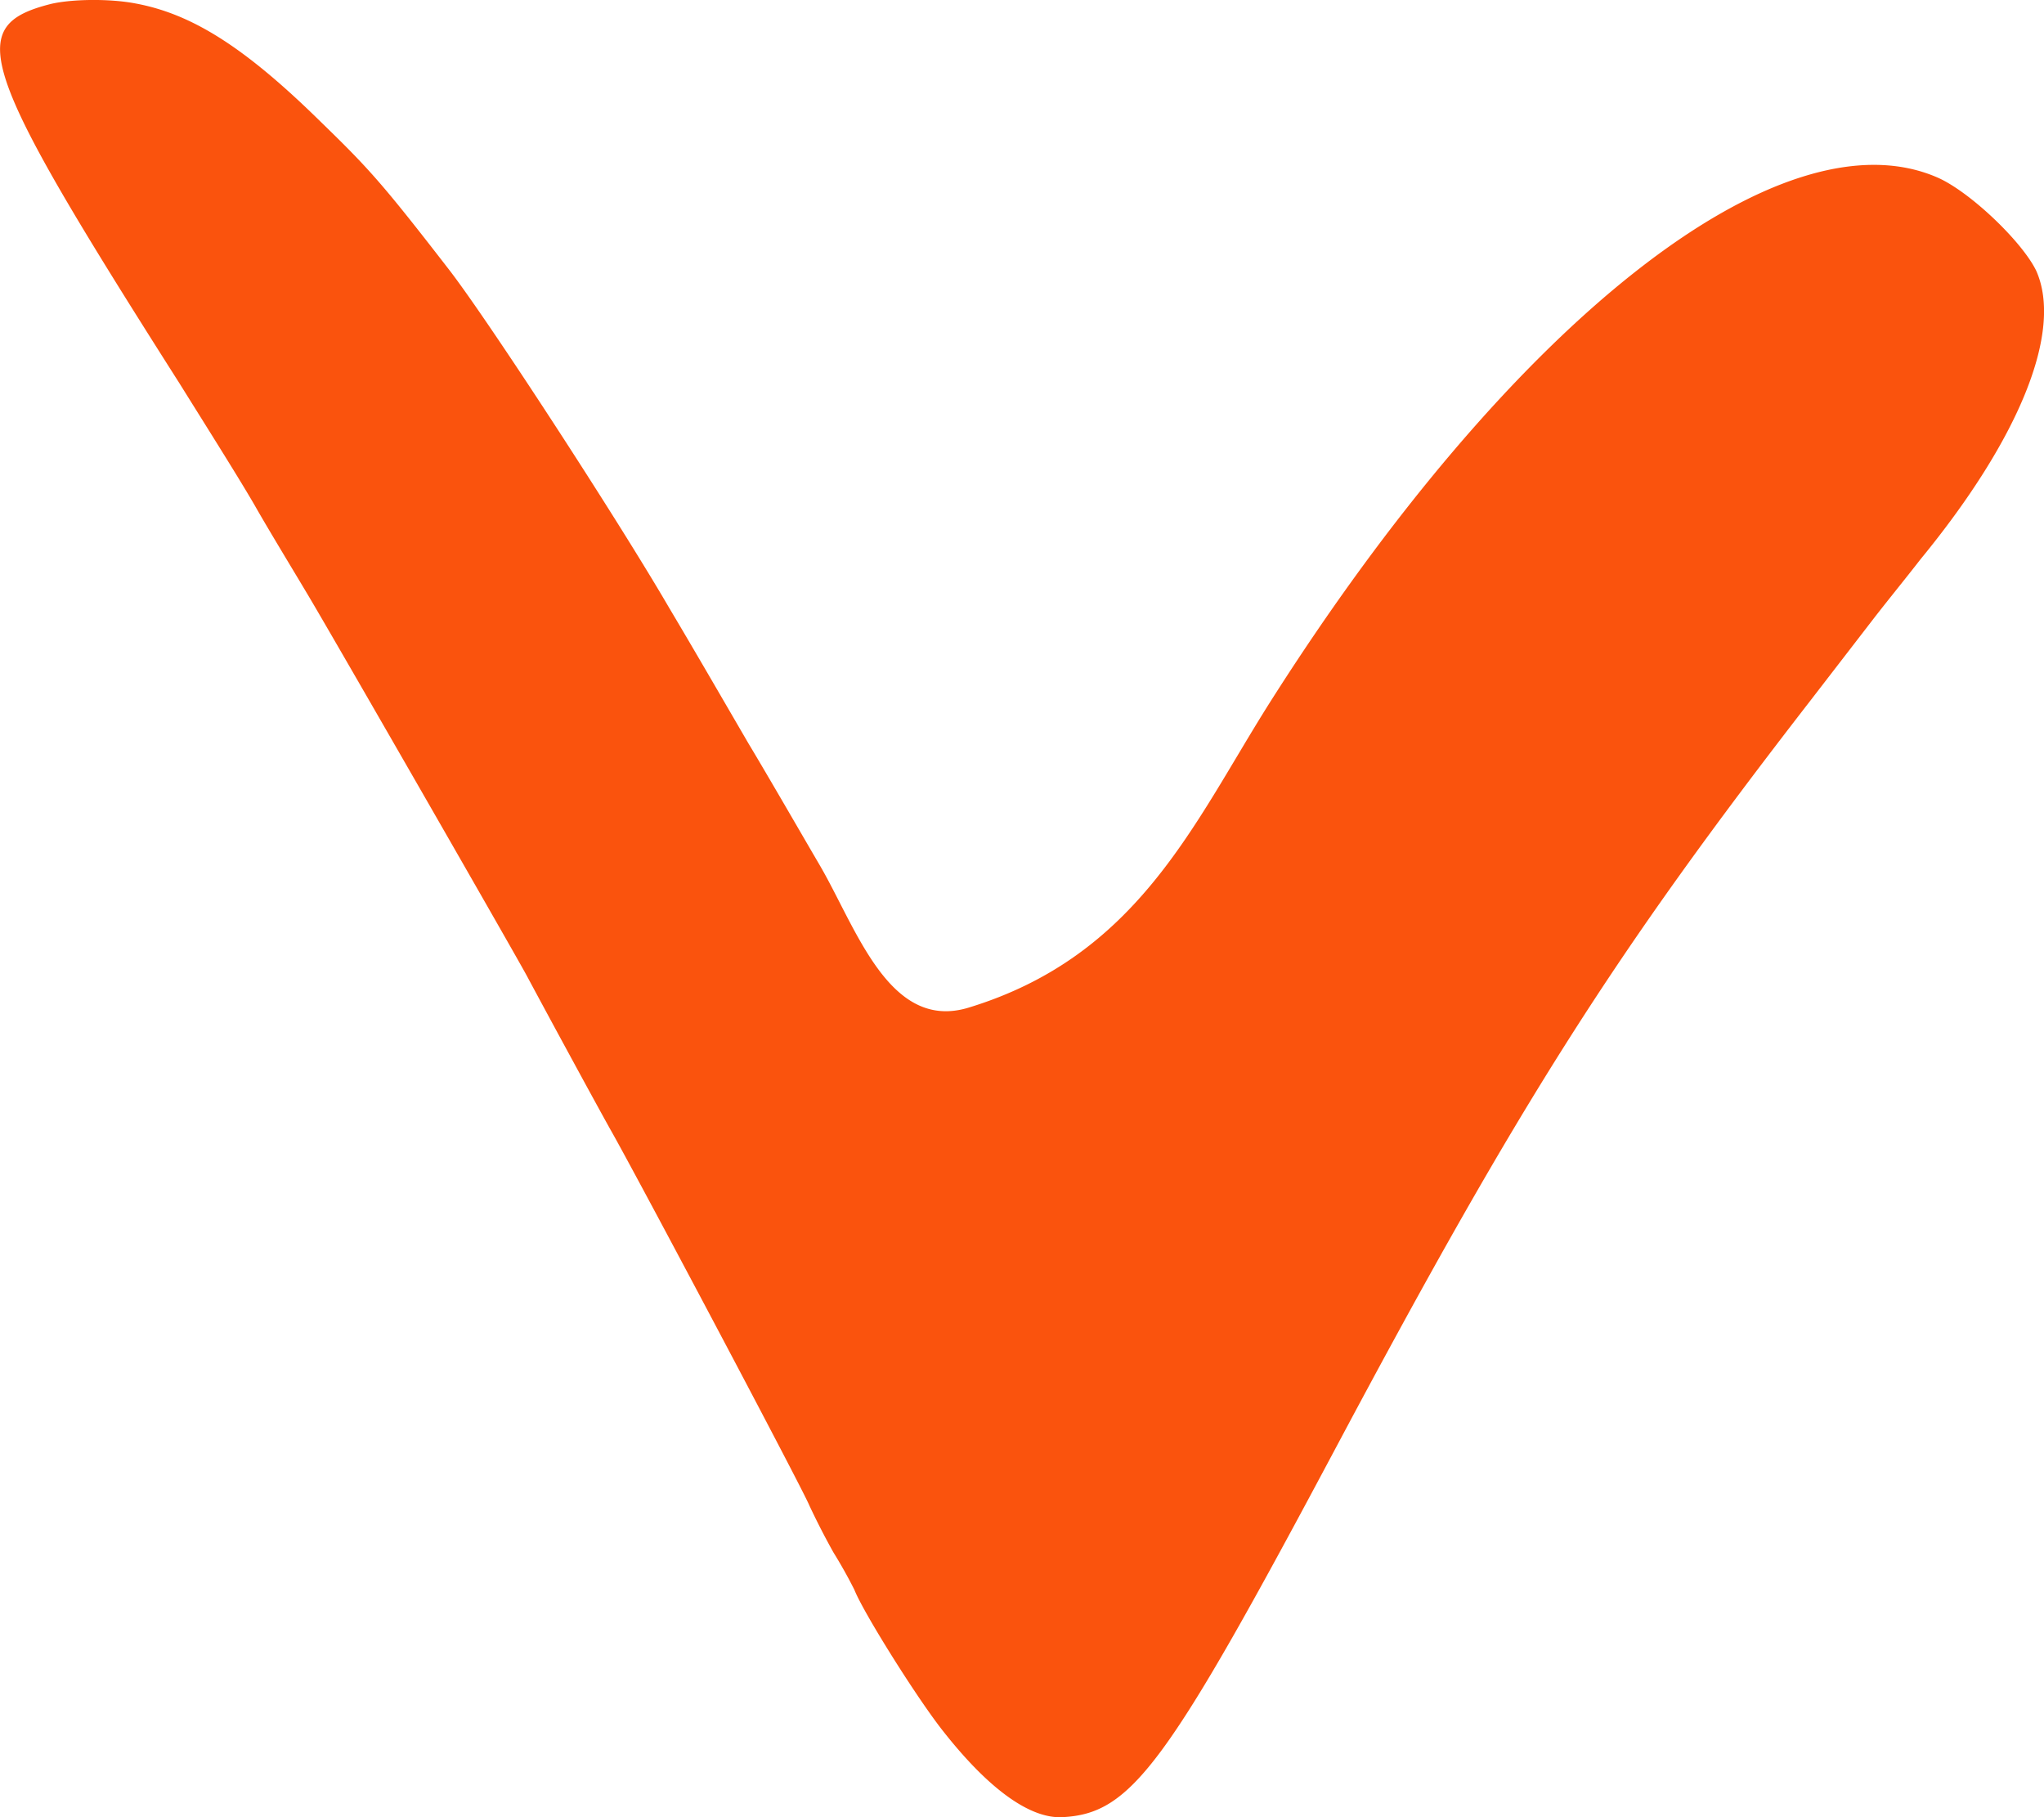 <svg width="18" height="16" viewBox="0 0 18 16" fill="none" xmlns="http://www.w3.org/2000/svg"><path d="M7.22 7.62c.323.554.611 1.465 1.31 1.252 1.487-.454 1.976-1.612 2.642-2.67 2.134-3.369 4.51-5.24 5.89-4.639.286.125.747.566.87.822.235.53-.143 1.472-1.02 2.54-.112.145-.299.375-.411.52l-.563.73c-1.723 2.224-2.545 3.517-4.149 6.525-1.518 2.851-1.823 3.272-2.439 3.3-.277.011-.634-.238-1.037-.748-.23-.287-.712-1.057-.789-1.254a4.276 4.276 0 00-.185-.33 6.582 6.582 0 01-.211-.411c-.055-.14-1.532-2.925-1.75-3.307-.127-.227-.548-1.002-.738-1.357-.086-.162-1.601-2.8-1.903-3.312-.131-.221-.351-.582-.476-.8-.128-.226-.44-.72-.68-1.105C-.2.576-.319.228.451.034c.187-.043.519-.047.745-.003.499.093.965.389 1.633 1.046.42.408.538.538 1.119 1.289.34.436 1.498 2.217 1.946 2.988.213.357.526.898.696 1.19.178.296.459.784.63 1.076z" fill="#FA530D"/></svg>